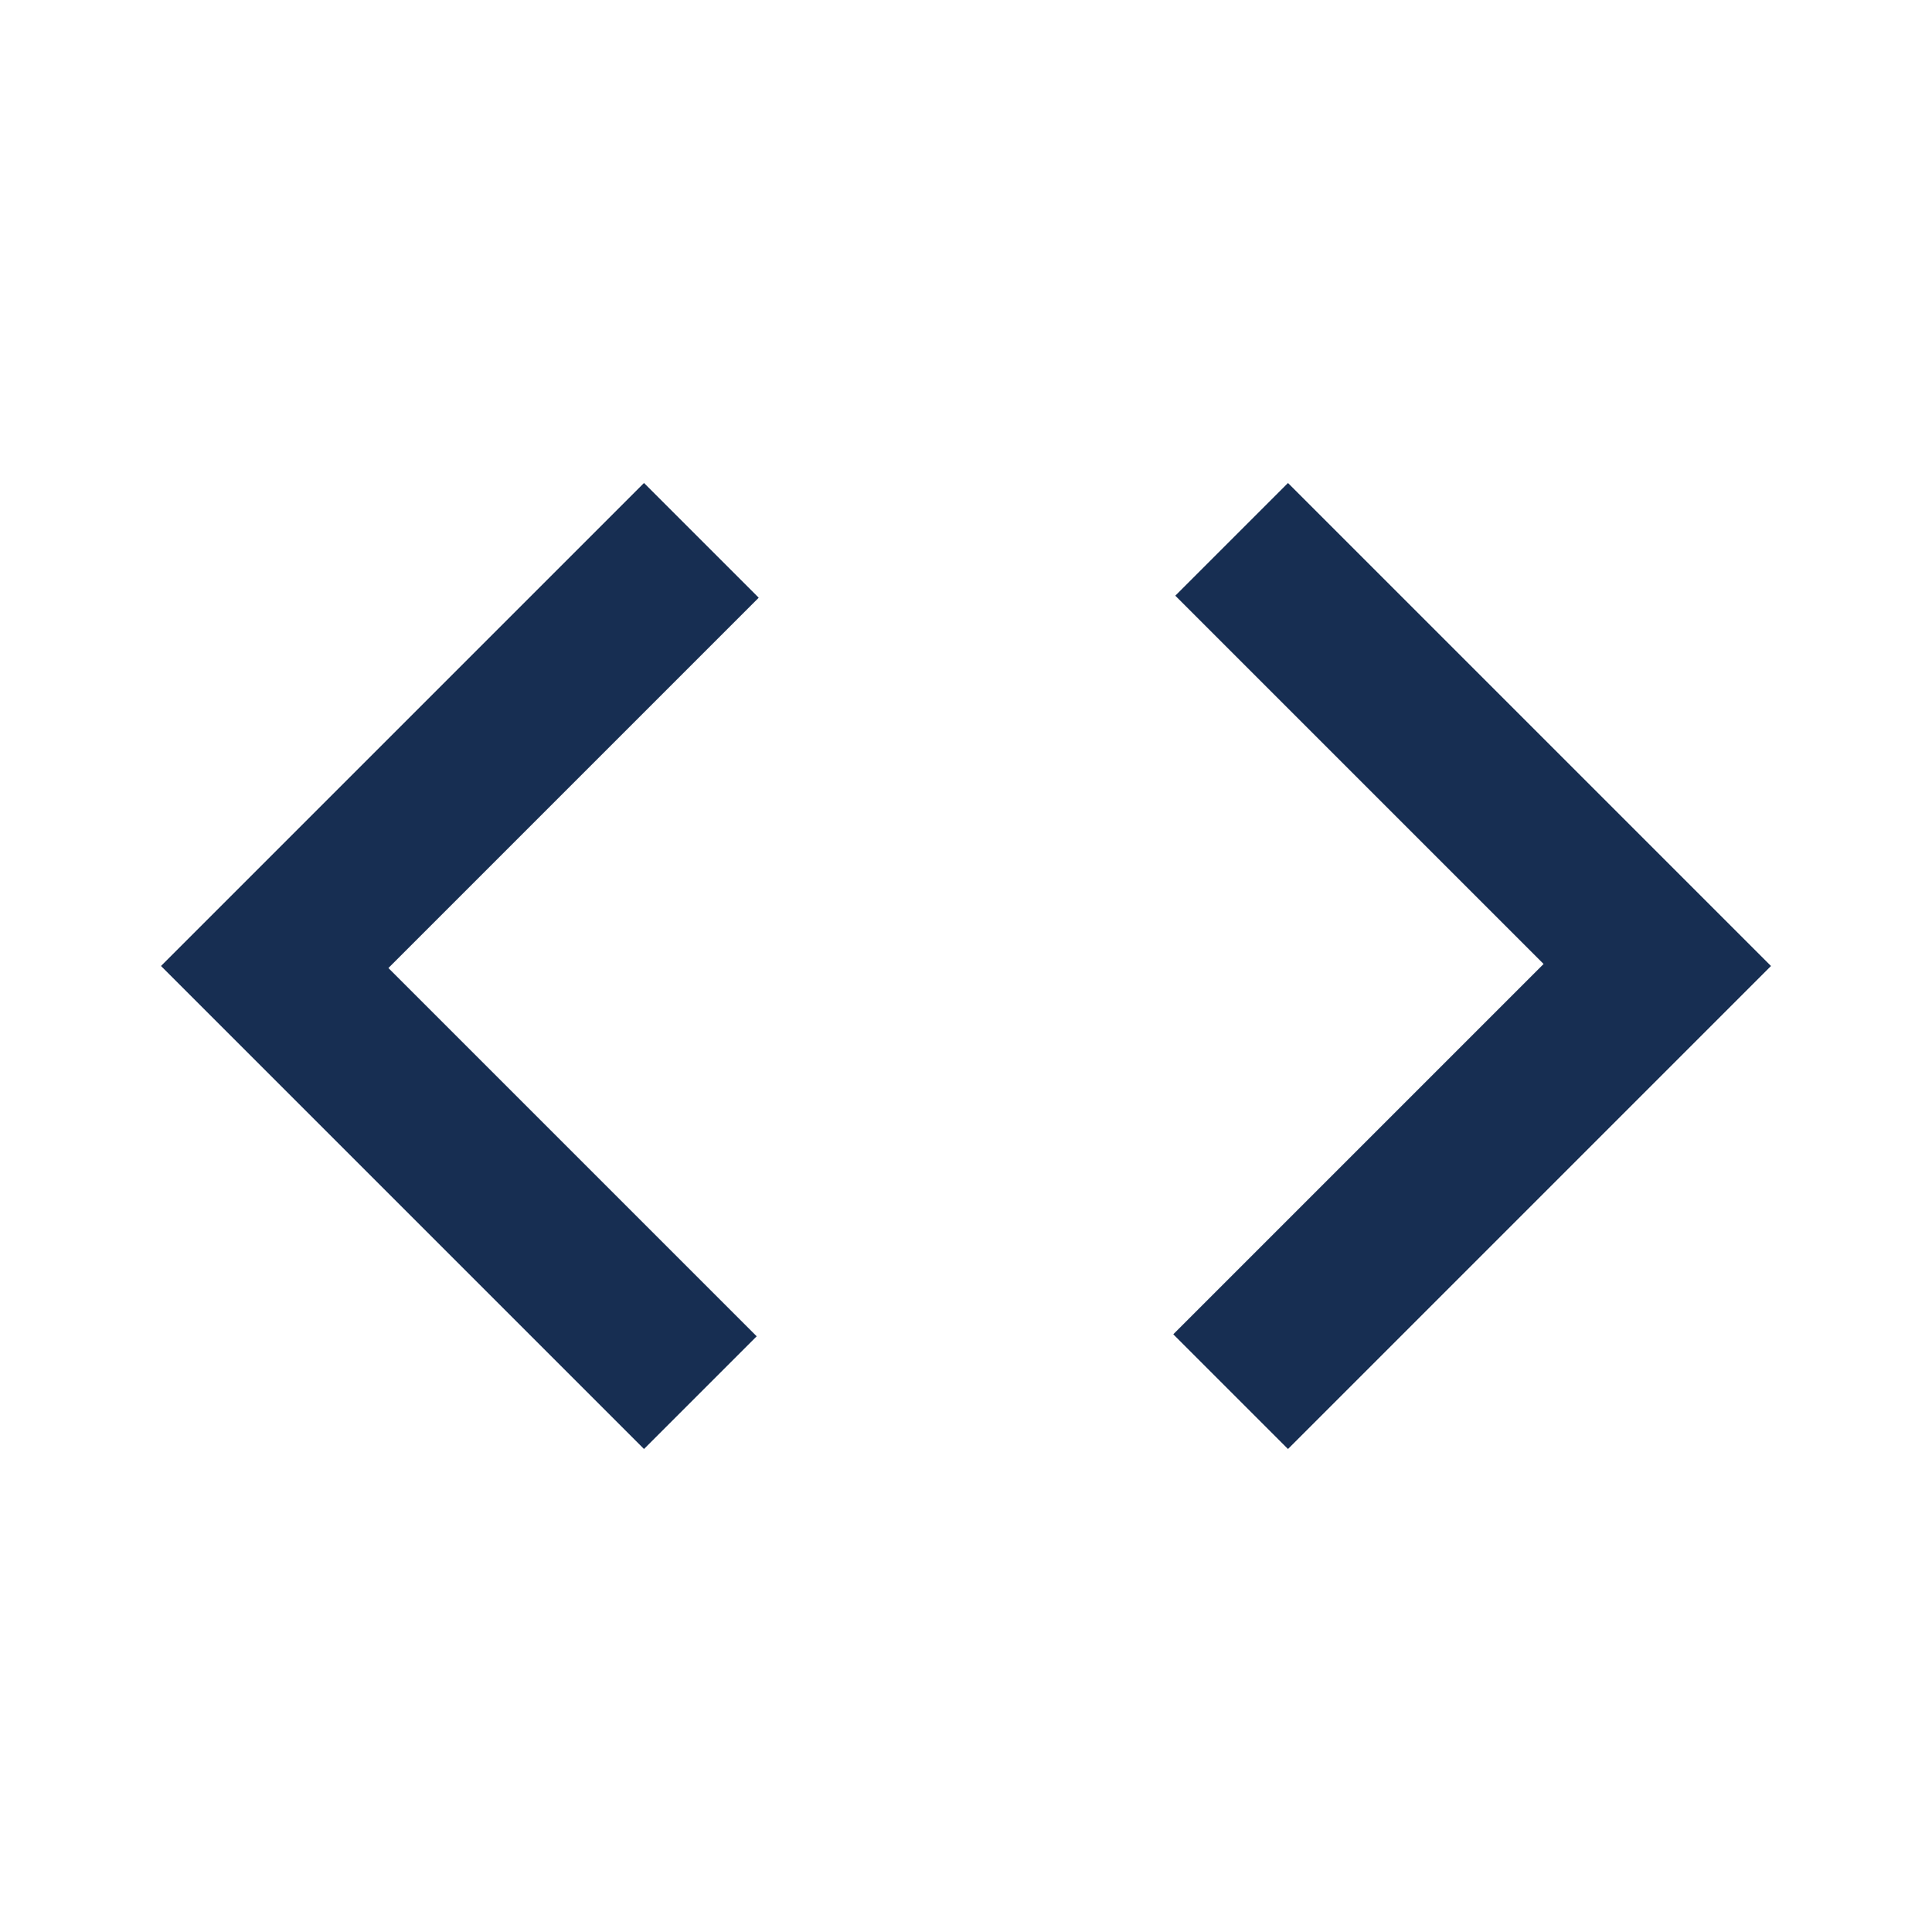 <svg xmlns="http://www.w3.org/2000/svg" height="24px" viewBox="0 -960 960 960" width="24px" fill="#172e52"><path d="M320-240 80-480l240-240 57 57-184 184 183 183-56 56Zm320 0-57-57 184-184-183-183 56-56 240 240-240 240Z"/></svg>
